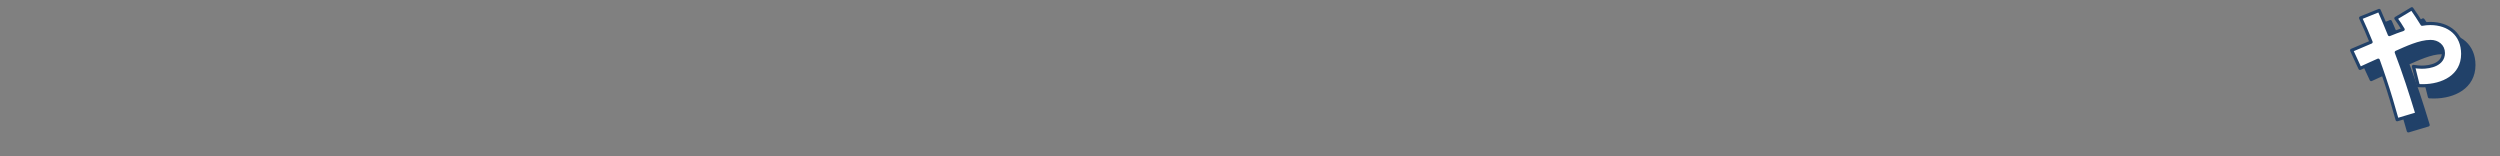 <?xml version="1.0" encoding="UTF-8"?>
<svg id="_テキスト" data-name="テキスト" xmlns="http://www.w3.org/2000/svg" version="1.1" viewBox="0 0 630 39.43">
  <rect x="0" y="0" width="630" height="39.43" fill="#808080" stroke="none"/>
  <!-- Generator: Adobe Illustrator 29.7.1, SVG Export Plug-In . SVG Version: 2.1.1 Build 8)  -->
  <defs>
    <style>
      .st0 {
        fill: #fff;
      }

      .st0, .st1 {
        stroke: #214169;
        stroke-linecap: round;
        stroke-linejoin: round;
        stroke-width: .8px;
      }

      .st1 {
        fill: #214169;
      }
    </style>
  </defs>
  <path class="st1" d="M606.58,7.43l4.03-2.42c.9,1.27,1.74,2.57,2.57,3.91.71-.12,1.36-.19,2.08-.19,4.68,0,8.16,2.79,8.16,7.66,0,5.64-5.08,8.03-10.08,8.03-.37,0-.74-.03-1.12-.03l-1.21-4.84c.68.09,1.36.19,2.08.19,2.26,0,5.46-.74,5.46-3.57,0-1.83-1.49-2.91-3.22-2.91-2.76,0-6.11,1.61-8.65,2.73,1.95,5.08,3.63,10.29,5.21,15.5l-4.99,1.49c-.96-3.44-1.95-6.82-3.1-10.2-.56-1.61-1.08-3.22-1.67-4.81-1.55.71-3.07,1.36-4.59,2.08l-2.11-4.56c1.61-.71,3.26-1.4,4.9-2.08-.81-2.05-1.71-4.06-2.64-6.08l4.68-1.89c.9,2.02,1.74,4.03,2.57,6.08,1.15-.47,2.29-.9,3.47-1.3-.56-.96-1.18-1.89-1.83-2.79Z"/>
  <path class="st0" d="M603.76,4.62l4.03-2.42c.9,1.27,1.74,2.57,2.57,3.91.71-.12,1.36-.19,2.08-.19,4.68,0,8.16,2.79,8.16,7.66,0,5.64-5.08,8.03-10.08,8.03-.37,0-.74-.03-1.12-.03l-1.21-4.84c.68.09,1.36.19,2.08.19,2.26,0,5.46-.74,5.46-3.57,0-1.83-1.49-2.91-3.22-2.91-2.76,0-6.11,1.61-8.65,2.73,1.95,5.08,3.63,10.29,5.21,15.5l-4.99,1.49c-.96-3.44-1.95-6.82-3.1-10.2-.56-1.61-1.08-3.22-1.67-4.81-1.55.71-3.07,1.36-4.59,2.08l-2.11-4.56c1.61-.71,3.26-1.4,4.9-2.08-.81-2.05-1.71-4.06-2.64-6.08l4.68-1.89c.9,2.02,1.74,4.03,2.57,6.08,1.15-.47,2.29-.9,3.47-1.3-.56-.96-1.18-1.89-1.83-2.79Z"/>
</svg>